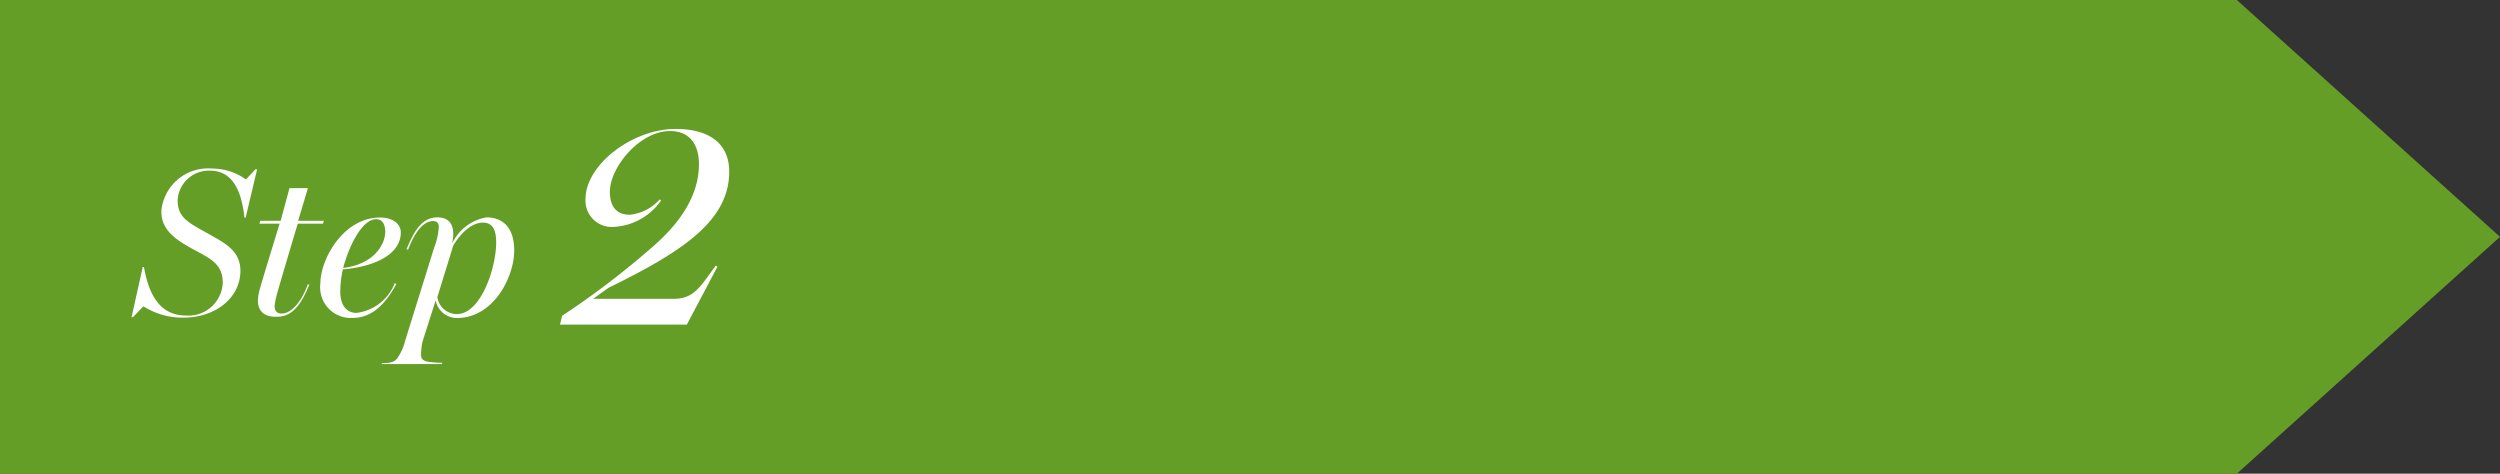 <svg xmlns="http://www.w3.org/2000/svg" width="190" height="36" viewBox="0 0 190 36"><rect x="0" y="0" width="190" height="36" fill="#333333" stroke="none"/><defs><style>.cls-1{fill:#649e26;}.cls-2{fill:#fff;}</style></defs><title>step_2</title><g id="レイヤー_1-2"><path class="cls-1" d="M170 36h-170v-36h170l20 18-20 18z"/><path class="cls-2" d="M10.9 23.28l-.79.82h-.11l.85-3.81h.09c.37 2.14 1.24 3.69 3.19 3.69a2.61 2.61 0 0 0 2.8-2.49c0-1.46-1-1.86-2.22-2.53s-2.53-1.44-2.44-3a3.56 3.56 0 0 1 3.84-3.15 4.38 4.38 0 0 1 2.58.83l.72-.77h.13l-.87 3.67h-.09c-.24-2.15-.95-3.57-2.63-3.57a2.38 2.38 0 0 0-2.45 2.23c0 1.23.66 1.64 2 2.38 1.49.85 2.82 1.39 2.77 3.11-.07 2-1.94 3.45-4.32 3.45a5.53 5.53 0 0 1-3.05-.86zM19.6 22.83a3.48 3.48 0 0 1 .16-.9c.19-.72 1.38-4.56 1.49-4.93h-1.54l.08-.22h1.54l.67-2.48h1.4l-.74 2.48h1.95l-.06.22h-1.92c-.44 1.46-1.33 4.45-1.48 5a7.17 7.17 0 0 0-.28 1.24c0 .45.24.59.52.59.74 0 1.49-.83 2-2.21h.12c-.6 1.49-1.28 2.45-2.44 2.45-.78.04-1.47-.26-1.47-1.24zM24.35 21.53c0-1.79 1.71-5 4.55-5 .83 0 1.56.4 1.56 1.14 0 1.73-2.14 2.62-4.4 2.8a8 8 0 0 0-.2 1.68c0 1 .44 1.63 1.24 1.63a3.59 3.59 0 0 0 2.9-2.26l.12.06c-1 1.88-2.13 2.58-3.29 2.58a2.33 2.33 0 0 1-2.48-2.63zm4.93-3.87c0-.61-.21-1-.7-1-1 0-2 1.84-2.5 3.71 2.38-.31 3.17-1.8 3.2-2.71zM29.05 27.6c.73 0 .94-.13 1.13-.35a4 4 0 0 0 .61-1.35l2.21-7.09a5.24 5.24 0 0 0 .35-1.56c0-.29-.16-.45-.41-.45-.77 0-1.39.8-1.92 2.16h-.13c.58-1.43 1.2-2.44 2.35-2.44 1 0 1.4.69 1.12 2a3.53 3.53 0 0 1 2.61-2c1.06 0 2.11.58 2.11 2.53s-1.53 5.12-4.37 5.12a1.65 1.65 0 0 1-1.6-1.34l-1 3.14a4.73 4.73 0 0 0-.11 1.03c0 .35.28.46.65.51a7.69 7.69 0 0 0 .95.06v.1h-4.6zm8.66-9.19c0-1.07-.37-1.49-1-1.49-.9 0-1.71.84-2.26 1.73l-1.21 3.93a1.5 1.5 0 0 0 1.49 1.29c1.78 0 2.98-3.44 2.98-5.46zM42.72 24a63.22 63.22 0 0 0 6.75-5.13c2.54-2.16 3.65-4.3 3.65-6.39 0-1.49-.7-2.52-2.19-2.52-2.35 0-4.58 2.79-4.58 4.61 0 1.06.45 1.75 1.51 1.75a3.5 3.5 0 0 0 2.28-1.17l.1.09a4.67 4.67 0 0 1-3.53 2 2 2 0 0 1-2.21-2.12c0-2.59 3.55-5.32 6.84-5.32 2.62 0 4.08 1.15 4.08 3.24 0 3.74-3.53 6.07-9.17 8.83l-1.17.84h6.12c1.51 0 2-.87 3.19-2.52l.14.07-2.33 4.41h-9.64z"/></g></svg>